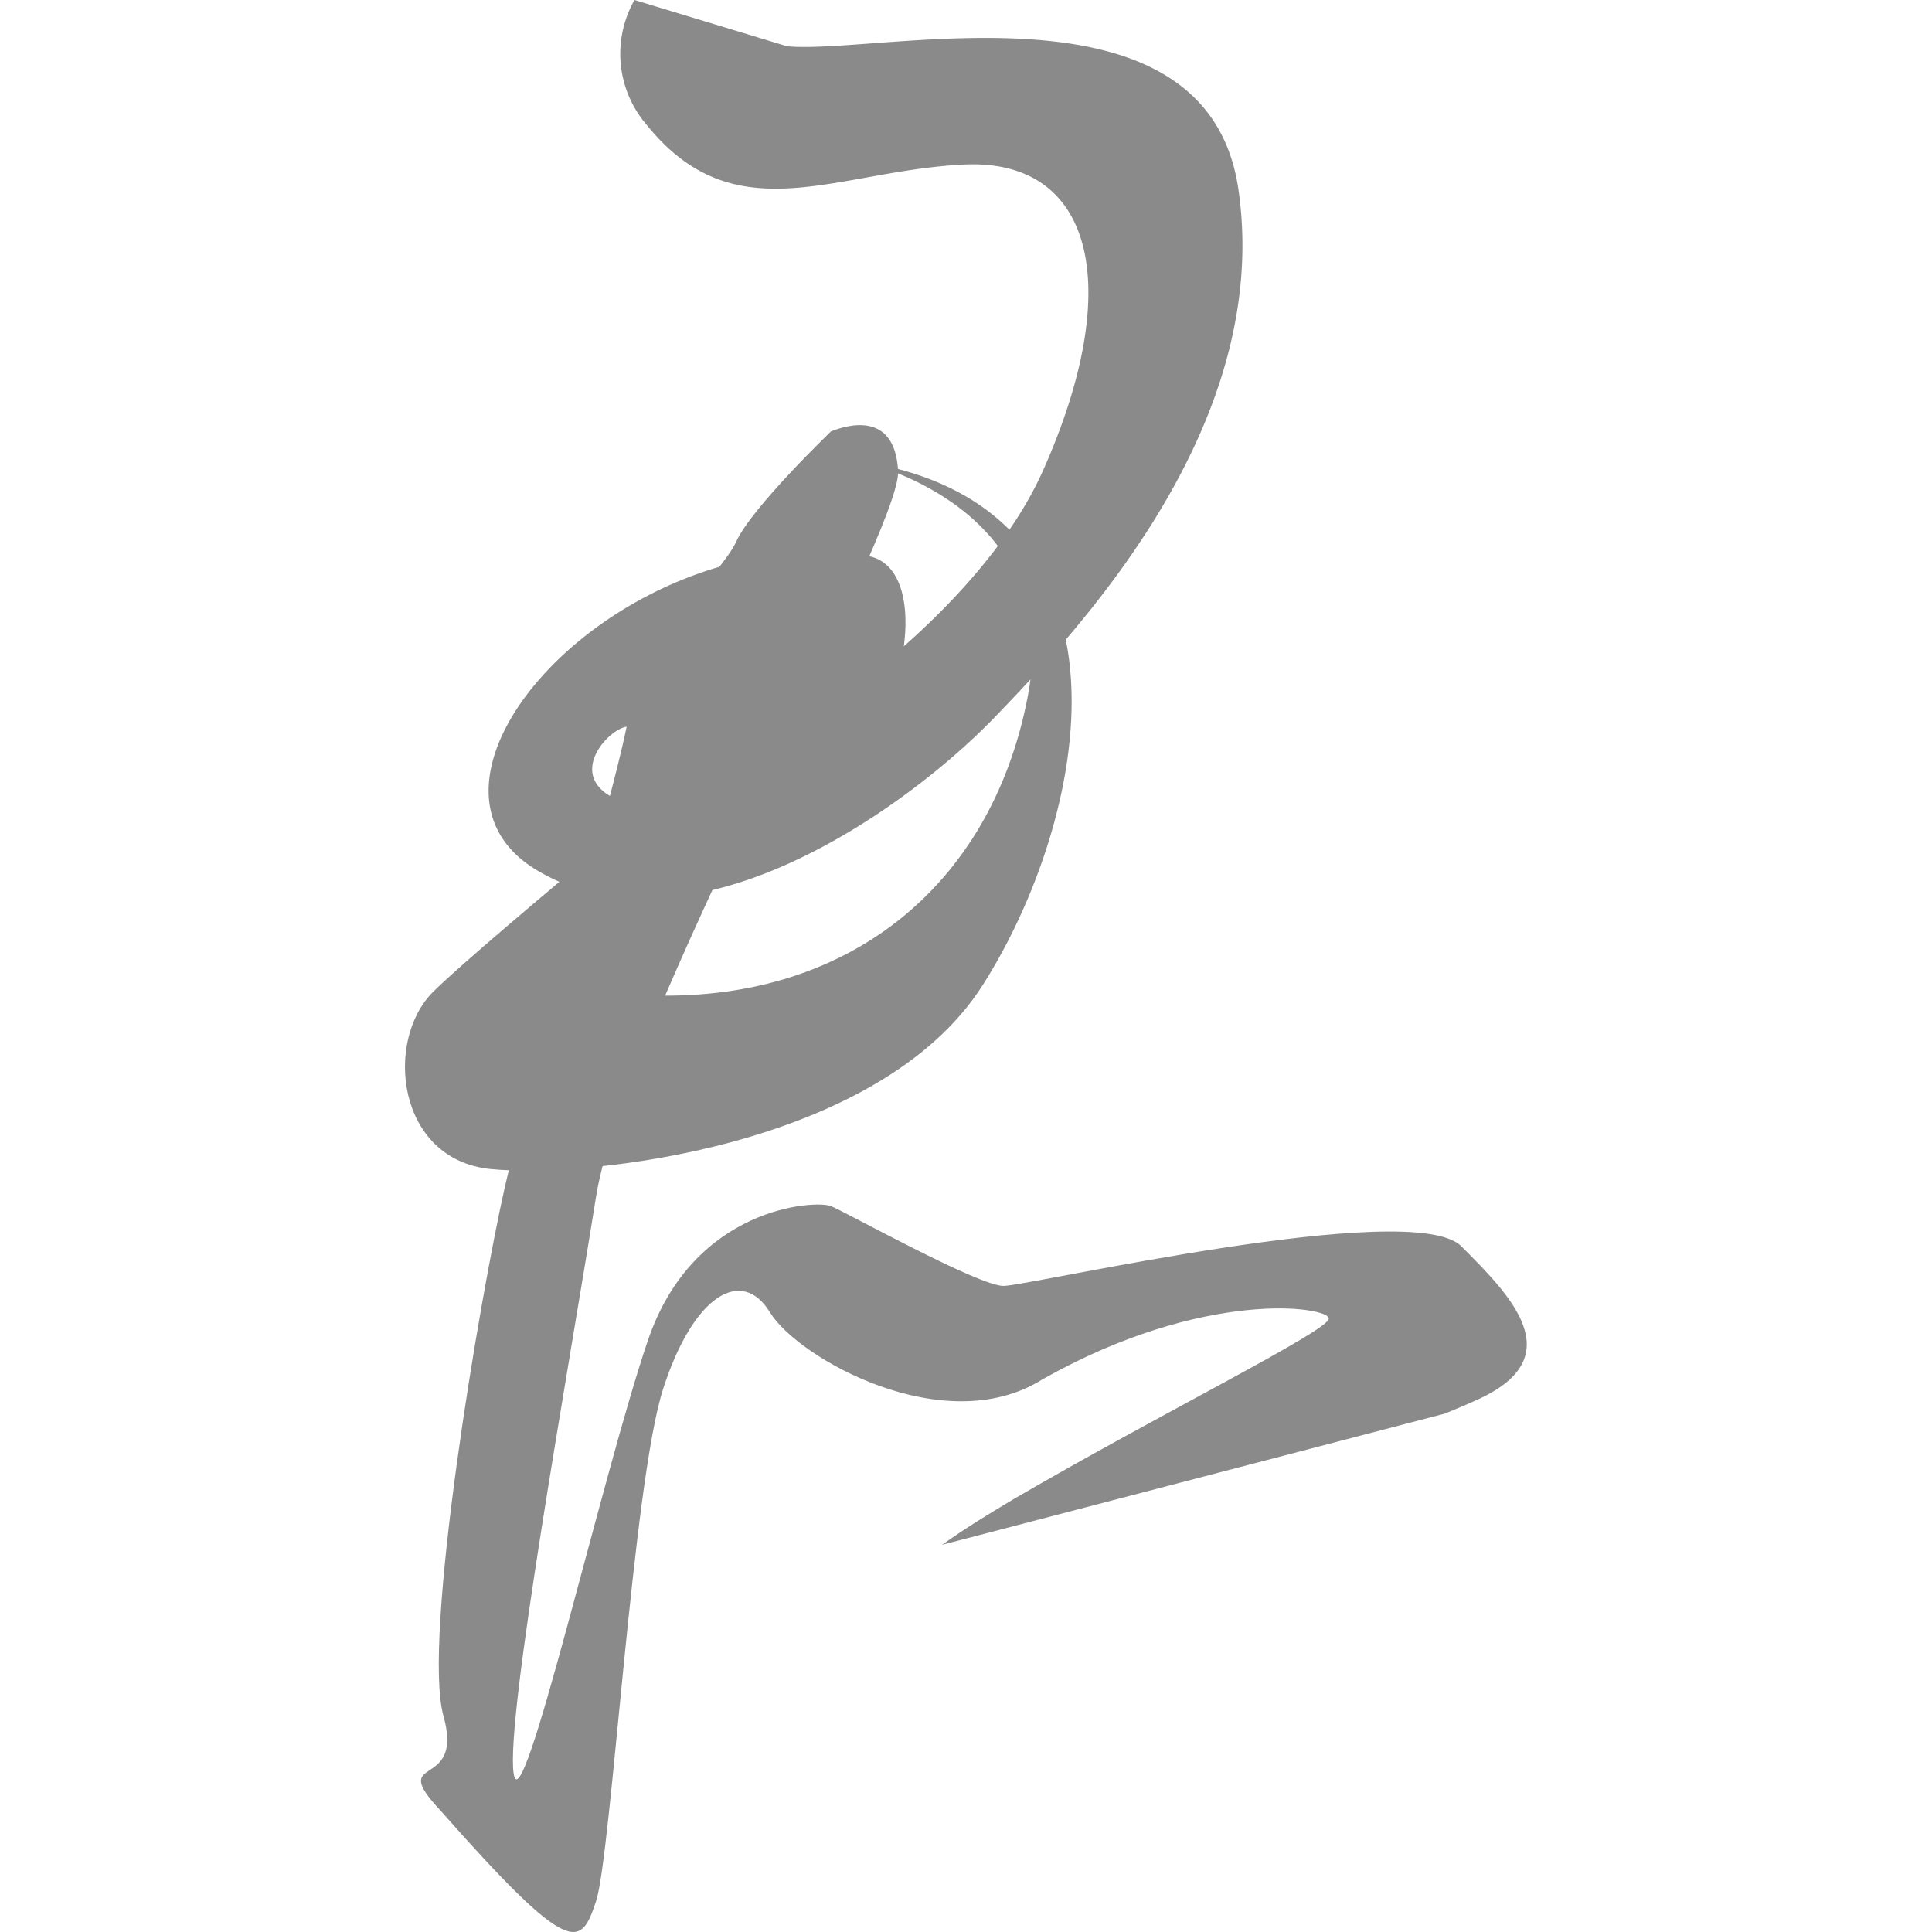 <svg xmlns="http://www.w3.org/2000/svg" width="200" height="200" class="icon" viewBox="0 0 1024 1024"><path fill="#8a8a8a" d="M417.159 24.52c49.521 4.712 222.606-39.232 239.241 75.965 17.79 122.89-80.869 229.626-129.333 279.82S365.33 509.638 284.46 461.175s45.29-185.97 174.624-166.643c35.578 4.904 21.058 85.773-9.616 106.736s-106.736-16.155-116.448-16.155-33.944 25.867-6.442 38.464 182.7-76.061 226.452-174.624 25.867-165.007-42.117-161.738-121.256 37.214-168.18-21.058A57.695 57.695 0 0 1 336.29 0z"/><path fill="#8a8a8a" d="M407.35 375.401S255.326 499.926 229.459 525.793s-19.232 88.946 30.77 93.85 205.298-11.347 260.3-97.023 92.216-253.954-64.618-278.186c0 0 108.274 22.693 88.85 124.525s-97.023 163.469-203.759 158.468z"/><path fill="#8a8a8a" d="M499.278 818.787c13.558-9.616 26.54-17.405 38.463-24.52 77.696-45.291 166.546-88.947 166.546-95.39s-66.253-16.154-151.93 32.31c-51.83 32.405-129.429-11.347-144.237-35.579s-40.483-9.616-56.637 40.483-27.502 247.415-35.579 271.646-12.885 30.771-82.407-48.079c-28.848-30.77 12.885-9.615 1.538-50.194S254.267 688.3 267.44 629.74s55.003-197.317 64.619-244.242 50.194-80.869 58.272-98.658 50.098-58.176 50.098-58.176c8.077-3.27 33.944-11.347 35.578 21.059S330.52 542.428 315.904 634.355s-48.079 276.551-43.656 305.687 46.926-158.469 71.157-229.626 88.947-74.426 97.024-71.157 78.08 42.31 91.446 42.31 216.74-46.925 242.607-21.059 58.176 58.272 9.616 80.87c-6.058 2.788-12.212 5.384-18.366 7.884z"/></svg>